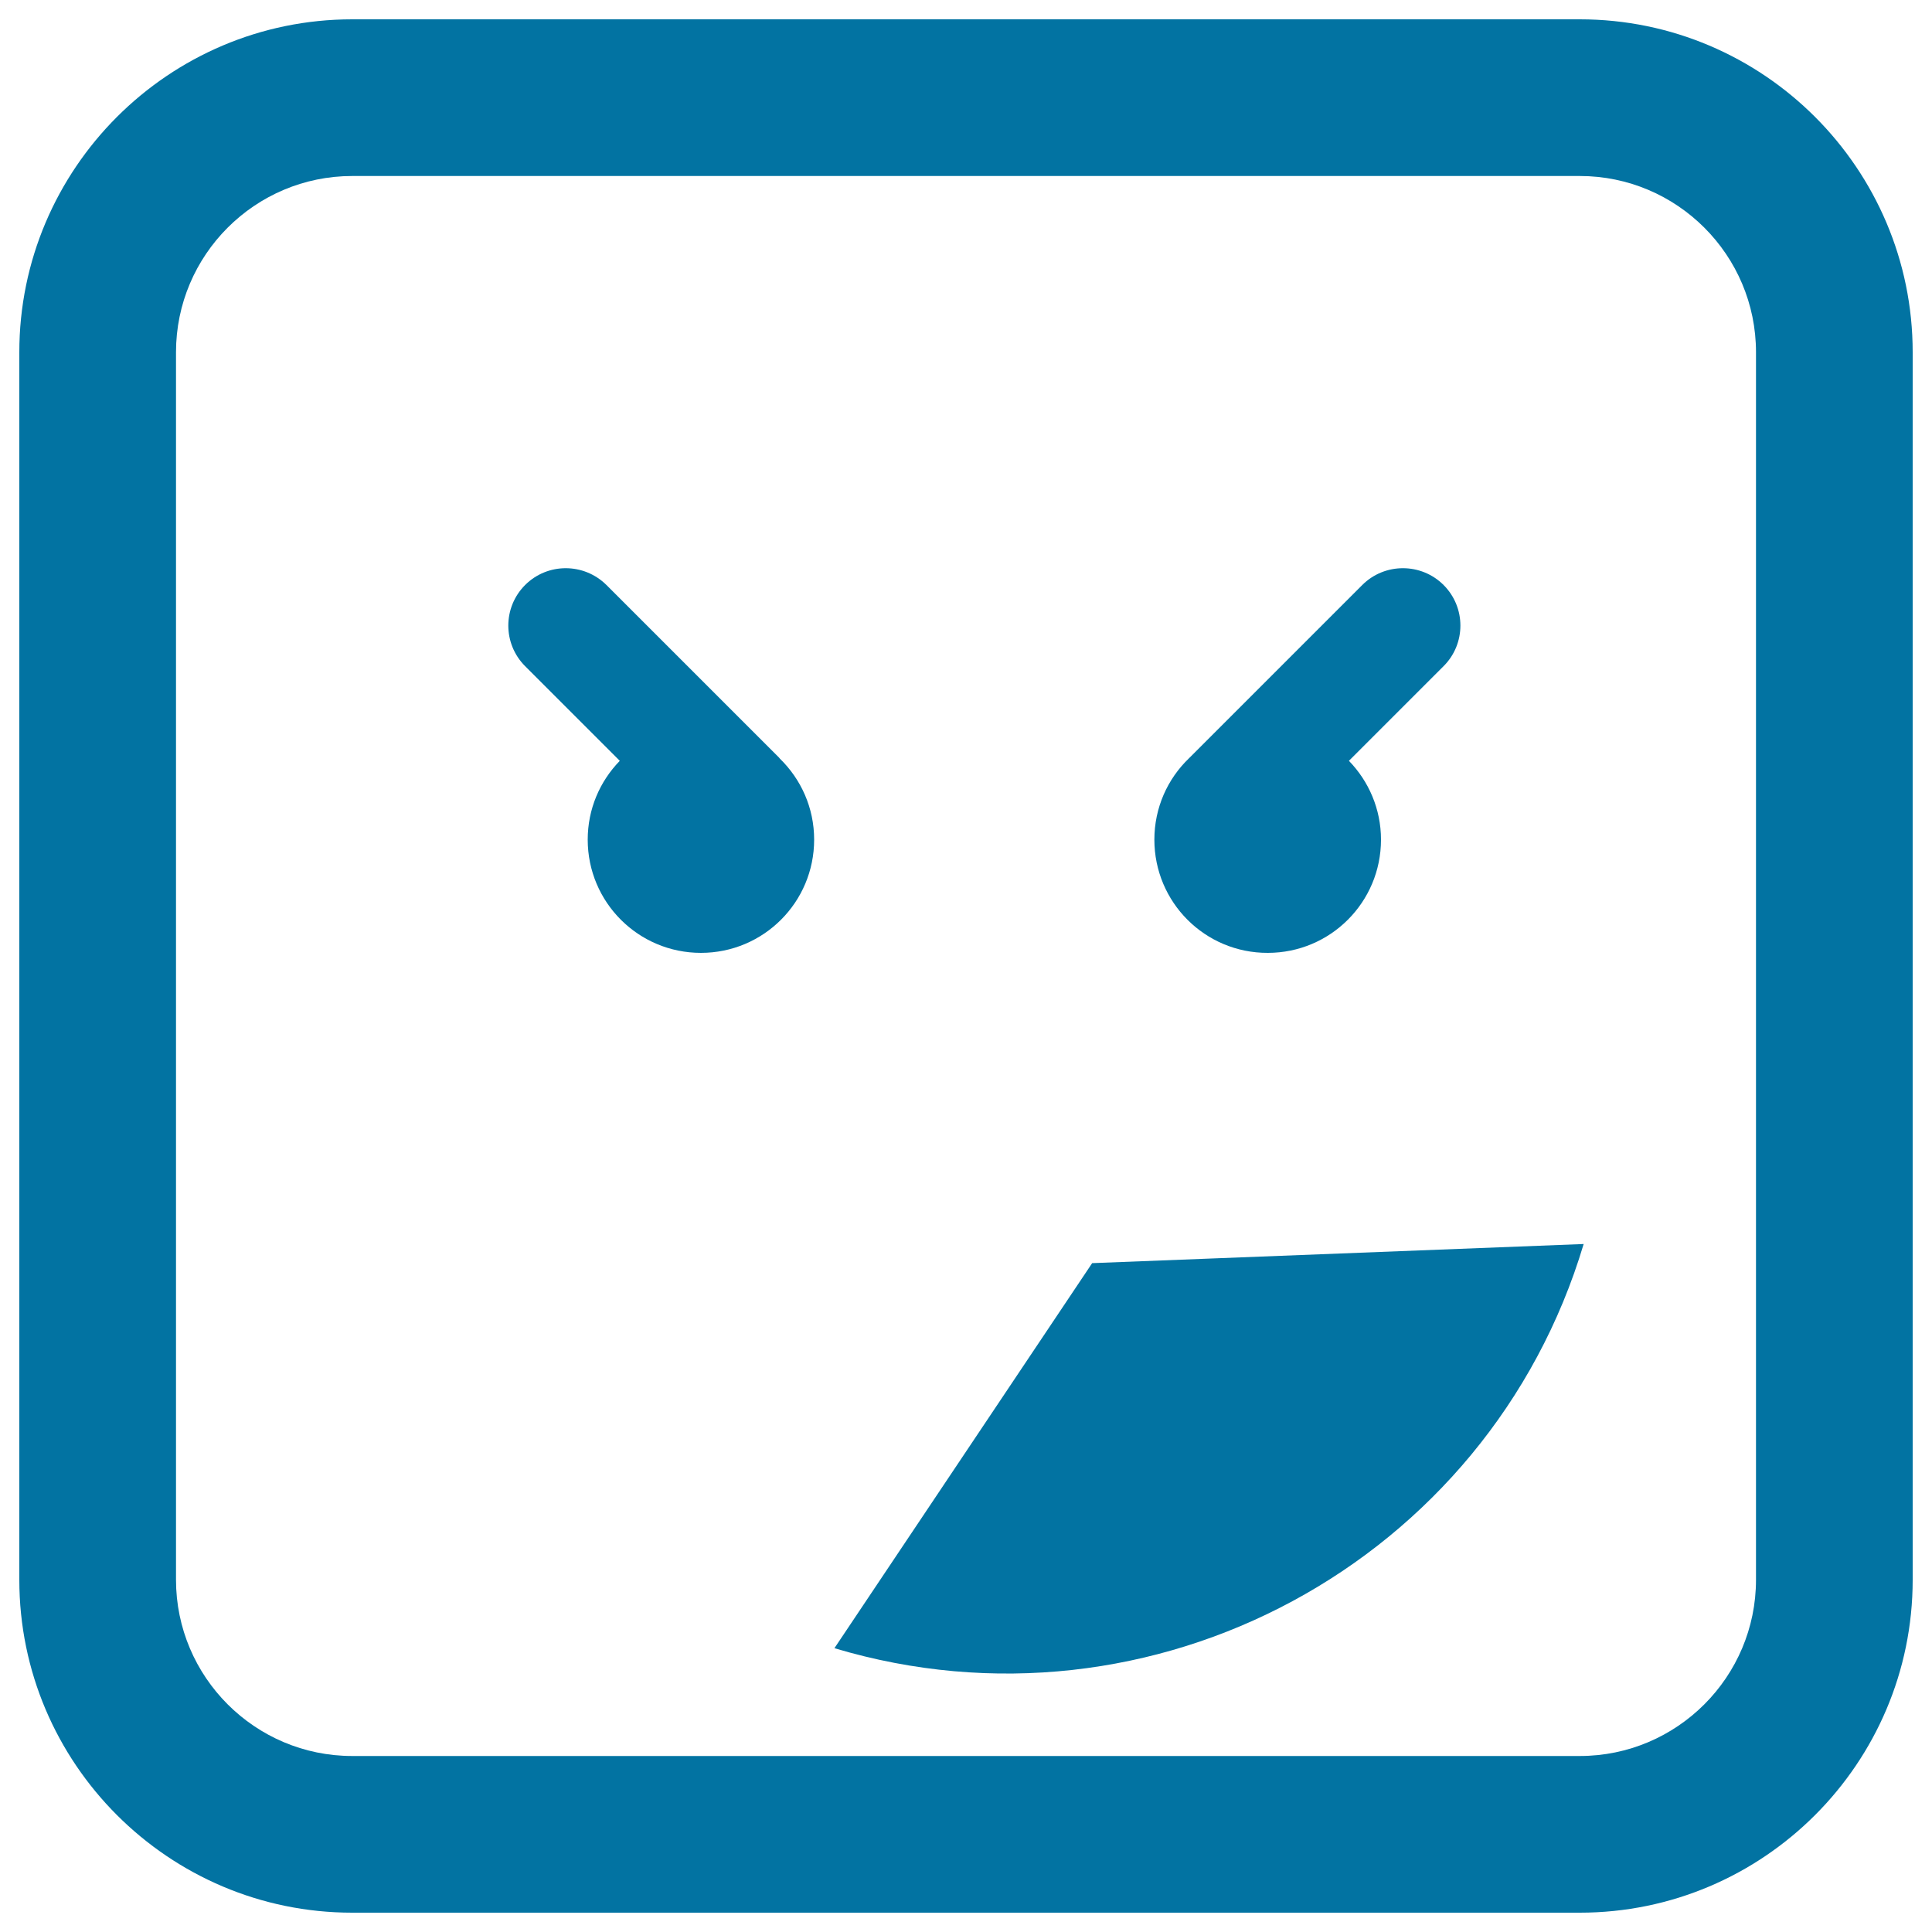 <svg xmlns="http://www.w3.org/2000/svg" viewBox="0 0 1000 1000" style="fill:#0273a2">
<title>Square Emoticon Angry Face SVG icon</title>
<g><path d="M403.6,392.6c11,10.7,17.8,25.5,17.8,42c0,32.4-26.2,58.6-58.6,58.6c-32.4,0-58.6-26.2-58.6-58.6c0-15.9,6.3-30.2,16.6-40.8l-49-49c-11.6-11.6-11.6-30.4,0-42c11.6-11.6,30.4-11.6,42.1,0l89.4,89.4C403.4,392.3,403.5,392.5,403.6,392.6z M597.5,434.6c0-16.5,6.8-31.4,17.8-42c0.1-0.1,0.2-0.3,0.4-0.4l89.4-89.4c11.6-11.6,30.5-11.6,42.1,0c11.6,11.6,11.6,30.4,0,42l-49,49c10.2,10.5,16.6,24.9,16.6,40.8c0,32.4-26.2,58.6-58.6,58.6C623.7,493.3,597.5,467,597.5,434.6z M565.3,653.8l254.4-9.9c-49.2,164.6-223.2,258.5-387.8,209.2L565.3,653.8z M817.7,990H182.3C87.3,990,10,912.7,10,817.7V182.3C10,87.3,87.3,10,182.3,10h635.4c95,0,172.3,77.3,172.3,172.3v635.4C990,912.7,912.7,990,817.7,990z M182.3,91.1c-50.3,0-91.2,40.9-91.2,91.2v635.4c0,50.3,40.9,91.2,91.2,91.2h635.4c50.3,0,91.2-40.9,91.2-91.2V182.3c0-50.3-40.9-91.2-91.2-91.2L182.3,91.1L182.3,91.1z"/></g>
</svg>